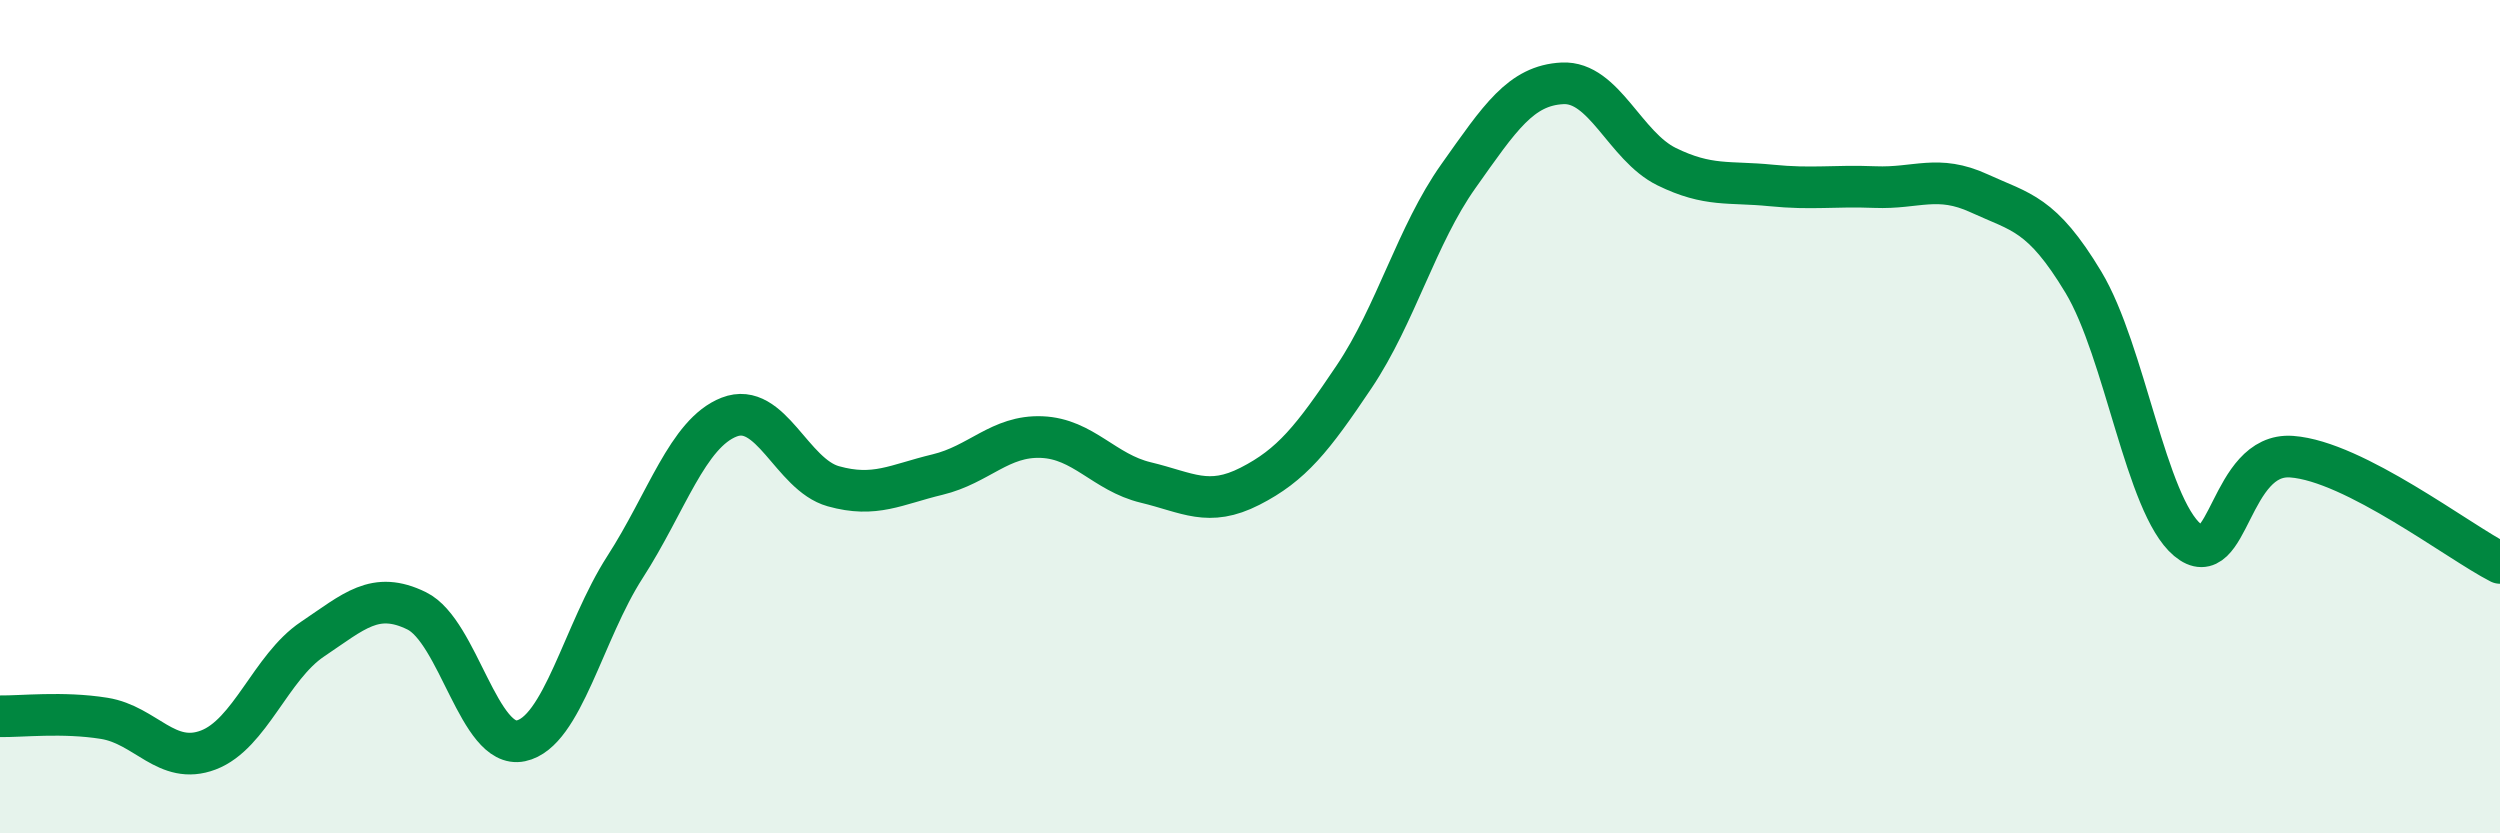 
    <svg width="60" height="20" viewBox="0 0 60 20" xmlns="http://www.w3.org/2000/svg">
      <path
        d="M 0,17.19 C 0.5,17.2 1.5,17.08 2.5,17.24 C 3.5,17.4 4,18.38 5,18 C 6,17.62 6.5,16.01 7.5,15.34 C 8.5,14.67 9,14.17 10,14.66 C 11,15.15 11.5,17.99 12.5,17.78 C 13.5,17.57 14,15.16 15,13.61 C 16,12.06 16.5,10.4 17.5,10.01 C 18.5,9.62 19,11.39 20,11.67 C 21,11.95 21.5,11.63 22.5,11.39 C 23.5,11.15 24,10.45 25,10.49 C 26,10.53 26.5,11.34 27.5,11.58 C 28.5,11.82 29,12.18 30,11.67 C 31,11.16 31.5,10.53 32.5,9.04 C 33.5,7.55 34,5.64 35,4.23 C 36,2.82 36.5,2.05 37.5,2 C 38.5,1.95 39,3.51 40,4 C 41,4.49 41.5,4.35 42.5,4.45 C 43.5,4.55 44,4.45 45,4.49 C 46,4.53 46.5,4.18 47.5,4.64 C 48.5,5.1 49,5.11 50,6.77 C 51,8.43 51.5,12.12 52.5,12.96 C 53.5,13.8 53.5,10.85 55,10.96 C 56.5,11.07 59,13 60,13.51L60 20L0 20Z"
        fill="#008740"
        opacity="0.1"
        stroke-linecap="round"
        stroke-linejoin="round"
      />
      <path
        d="M 0,17.19 C 0.5,17.2 1.5,17.08 2.5,17.24 C 3.5,17.4 4,18.38 5,18 C 6,17.62 6.5,16.01 7.5,15.34 C 8.5,14.67 9,14.17 10,14.66 C 11,15.15 11.5,17.99 12.5,17.78 C 13.5,17.57 14,15.16 15,13.61 C 16,12.06 16.5,10.4 17.5,10.01 C 18.5,9.62 19,11.39 20,11.67 C 21,11.95 21.5,11.63 22.5,11.39 C 23.5,11.15 24,10.45 25,10.49 C 26,10.53 26.5,11.34 27.5,11.58 C 28.5,11.82 29,12.18 30,11.67 C 31,11.16 31.5,10.53 32.5,9.04 C 33.5,7.55 34,5.64 35,4.23 C 36,2.82 36.5,2.05 37.5,2 C 38.5,1.95 39,3.51 40,4 C 41,4.49 41.5,4.35 42.5,4.45 C 43.5,4.55 44,4.45 45,4.49 C 46,4.53 46.5,4.18 47.5,4.64 C 48.5,5.1 49,5.11 50,6.77 C 51,8.43 51.5,12.12 52.5,12.96 C 53.5,13.8 53.5,10.85 55,10.96 C 56.5,11.07 59,13 60,13.51"
        stroke="#008740"
        stroke-width="1"
        fill="none"
        stroke-linecap="round"
        stroke-linejoin="round"
      />
    </svg>
  